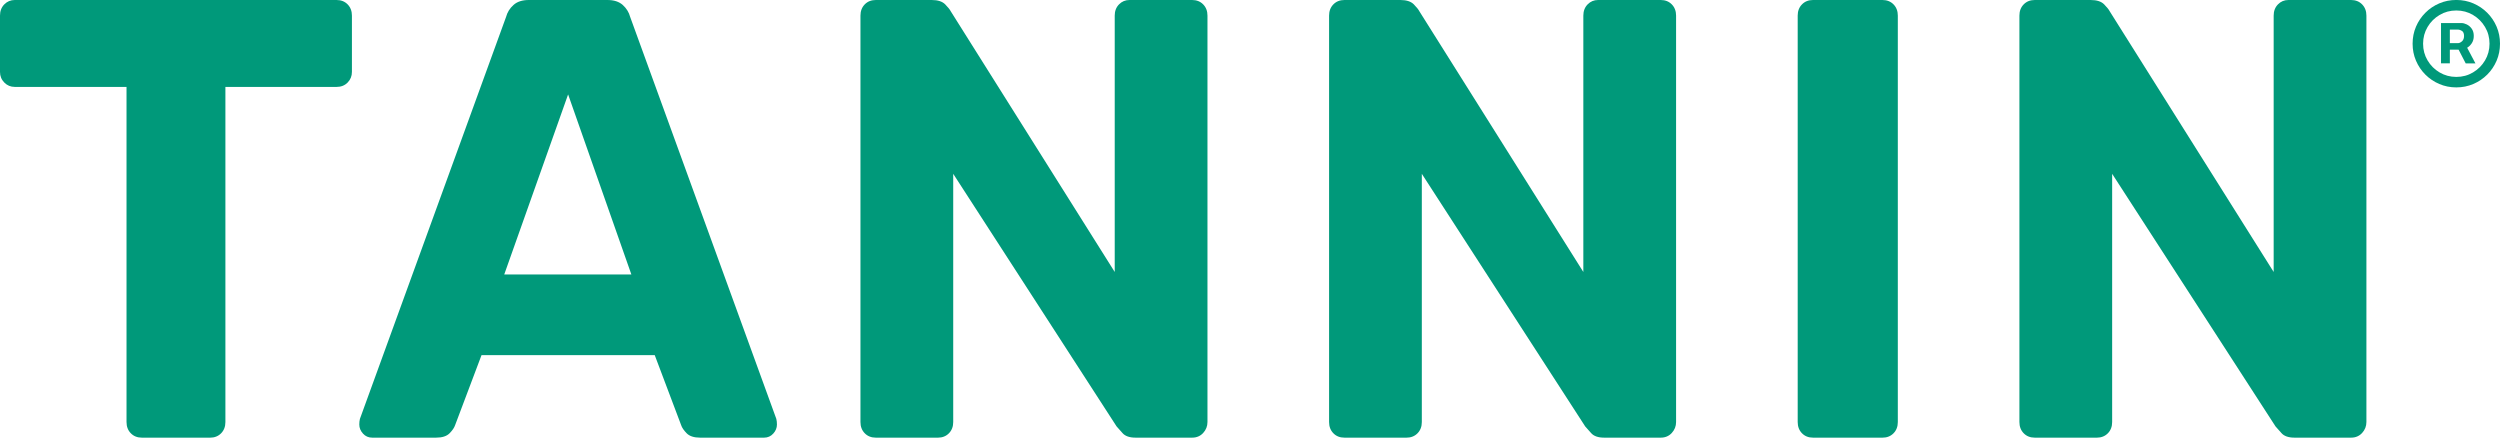 <svg viewBox="0 0 1878.74 328.89" xmlns="http://www.w3.org/2000/svg" id="Layer_2"><defs><style>.cls-1{fill:#00997a;stroke-width:0px;}</style></defs><g id="Tannin_logo"><path d="m106.62,328.89c-3.39,0-6.16-1.09-8.31-3.29-2.16-2.19-3.23-5.01-3.23-8.46V65.31H11.08c-3.08,0-5.7-1.09-7.85-3.29-2.16-2.19-3.23-4.85-3.23-7.99V11.75c0-3.44,1.07-6.26,3.23-8.46C5.38,1.1,8,0,11.08,0h241.85c3.38,0,6.15,1.1,8.31,3.29,2.15,2.2,3.23,5.01,3.23,8.46v42.29c0,3.13-1.08,5.8-3.23,7.99-2.16,2.2-4.93,3.29-8.31,3.29h-83.54v251.84c0,3.45-1.08,6.27-3.23,8.46-2.16,2.19-4.93,3.29-8.31,3.29h-51.23Z" class="cls-1"></path><path d="m279.7,328.89c-2.77,0-5.08-1.01-6.92-3.05-1.85-2.03-2.77-4.3-2.77-6.81,0-1.56.15-2.97.46-4.23L380.32,12.69c.92-3.44,2.77-6.42,5.54-8.93,2.77-2.5,6.61-3.76,11.54-3.76h59.08c4.92,0,8.77,1.26,11.54,3.76,2.77,2.51,4.62,5.48,5.54,8.93l109.85,302.11c.3,1.26.46,2.67.46,4.23,0,2.51-.92,4.78-2.77,6.81-1.85,2.04-4.15,3.05-6.92,3.05h-48c-4.62,0-8-1.09-10.15-3.29-2.16-2.19-3.54-4.23-4.15-6.11l-19.85-52.62h-130.16l-19.85,52.62c-.62,1.88-2,3.92-4.15,6.11-2.16,2.19-5.54,3.29-10.15,3.29h-48Zm99.23-122.63h95.54l-47.54-135.31-48,135.31Z" class="cls-1"></path><path d="m658.17,328.89c-3.39,0-6.16-1.09-8.31-3.29-2.16-2.19-3.23-5.01-3.23-8.46V11.75c0-3.44,1.08-6.26,3.23-8.46,2.15-2.19,4.92-3.29,8.31-3.29h42c4.62,0,8,1.1,10.15,3.29,2.15,2.2,3.53,3.92,4.15,5.17l123.24,195.92V11.75c0-3.44,1.07-6.26,3.23-8.46,2.15-2.19,4.77-3.29,7.85-3.29h47.08c3.38,0,6.15,1.1,8.31,3.29,2.15,2.2,3.23,5.01,3.23,8.46v305.4c0,3.14-1.08,5.87-3.23,8.22-2.16,2.35-4.93,3.52-8.31,3.52h-42.46c-4.62,0-7.93-1.17-9.92-3.52-2-2.35-3.46-3.99-4.38-4.93l-122.77-189.82v186.53c0,3.45-1.08,6.27-3.23,8.46-2.16,2.19-4.93,3.29-8.31,3.29h-46.62Z" class="cls-1"></path><path d="m1010.34,328.89c-3.39,0-6.16-1.09-8.31-3.29-2.16-2.19-3.23-5.01-3.23-8.46V11.75c0-3.44,1.07-6.26,3.23-8.46,2.15-2.19,4.92-3.29,8.31-3.29h42c4.62,0,8,1.1,10.15,3.29,2.15,2.2,3.53,3.92,4.15,5.17l123.23,195.92V11.75c0-3.44,1.08-6.26,3.23-8.46,2.15-2.19,4.77-3.29,7.85-3.29h47.08c3.38,0,6.15,1.1,8.31,3.29,2.15,2.2,3.23,5.01,3.23,8.46v305.4c0,3.14-1.08,5.87-3.23,8.22-2.16,2.35-4.93,3.52-8.31,3.52h-42.46c-4.62,0-7.93-1.17-9.92-3.52-2-2.35-3.46-3.99-4.39-4.93l-122.77-189.82v186.53c0,3.45-1.08,6.27-3.23,8.46-2.16,2.19-4.93,3.29-8.31,3.29h-46.62Z" class="cls-1"></path><path d="m1362.5,328.89c-3.39,0-6.16-1.09-8.31-3.29-2.16-2.19-3.23-5.01-3.23-8.46V11.75c0-3.44,1.07-6.26,3.23-8.46,2.15-2.19,4.92-3.29,8.31-3.29h52.16c3.38,0,6.15,1.1,8.31,3.29,2.15,2.2,3.23,5.01,3.23,8.46v305.4c0,3.45-1.08,6.27-3.23,8.46-2.16,2.19-4.92,3.29-8.31,3.29h-52.16Z" class="cls-1"></path><path d="m1529.12,328.89c-3.39,0-6.16-1.09-8.31-3.29-2.16-2.19-3.23-5.01-3.23-8.46V11.75c0-3.44,1.07-6.26,3.23-8.46,2.15-2.19,4.92-3.29,8.31-3.29h42c4.62,0,8,1.1,10.15,3.29,2.15,2.2,3.53,3.92,4.15,5.17l123.23,195.92V11.75c0-3.44,1.08-6.26,3.23-8.46,2.15-2.19,4.77-3.29,7.85-3.29h47.08c3.38,0,6.15,1.1,8.31,3.29,2.15,2.2,3.23,5.01,3.23,8.46v305.4c0,3.14-1.08,5.87-3.23,8.22-2.16,2.35-4.93,3.52-8.31,3.52h-42.46c-4.62,0-7.93-1.17-9.92-3.52-2-2.35-3.46-3.99-4.39-4.93l-122.77-189.82v186.53c0,3.45-1.08,6.27-3.23,8.46-2.16,2.19-4.93,3.29-8.31,3.29h-46.62Z" class="cls-1"></path><path d="m1845.9,65.68c-4.54,0-8.8-.85-12.77-2.55-3.97-1.7-7.46-4.05-10.47-7.06-3.01-3.01-5.36-6.5-7.06-10.47-1.7-3.97-2.54-8.22-2.54-12.77s.85-8.8,2.54-12.77c1.7-3.97,4.05-7.46,7.06-10.47,3.01-3.01,6.5-5.36,10.47-7.06,3.97-1.7,8.22-2.55,12.77-2.55s8.8.85,12.77,2.55c3.97,1.7,7.46,4.05,10.47,7.06,3.01,3.01,5.36,6.5,7.06,10.47,1.7,3.97,2.54,8.22,2.54,12.77s-.85,8.8-2.54,12.77c-1.7,3.97-4.05,7.46-7.06,10.47-3.01,3.01-6.5,5.36-10.47,7.06-3.97,1.7-8.22,2.55-12.77,2.55Zm0-7.88c4.6,0,8.79-1.12,12.56-3.37,3.78-2.24,6.79-5.25,9.03-9.03,2.24-3.78,3.37-7.96,3.37-12.56s-1.12-8.79-3.37-12.56c-2.24-3.78-5.25-6.79-9.03-9.03-3.78-2.24-7.96-3.37-12.56-3.37s-8.79,1.12-12.56,3.37c-3.78,2.24-6.79,5.25-9.03,9.03-2.24,3.78-3.37,7.96-3.37,12.56s1.12,8.79,3.37,12.56c2.24,3.78,5.25,6.79,9.03,9.03,3.78,2.24,7.96,3.37,12.56,3.37Zm-11.49-10.18v-30.3h15.35c1.23,0,2.57.35,4.02,1.05,1.45.7,2.69,1.76,3.71,3.2s1.54,3.25,1.54,5.44-.53,4.1-1.6,5.64c-1.07,1.55-2.36,2.72-3.88,3.51-1.52.79-2.95,1.19-4.29,1.19h-11.09v-4.93h9.03c.9,0,1.88-.45,2.94-1.35s1.58-2.26,1.58-4.06-.53-3.12-1.58-3.78-1.98-.99-2.77-.99h-6.32v25.37h-6.65Zm18.31-14.29l7.55,14.29h-7.31l-7.39-14.29h7.14Z" class="cls-1"></path></g></svg>